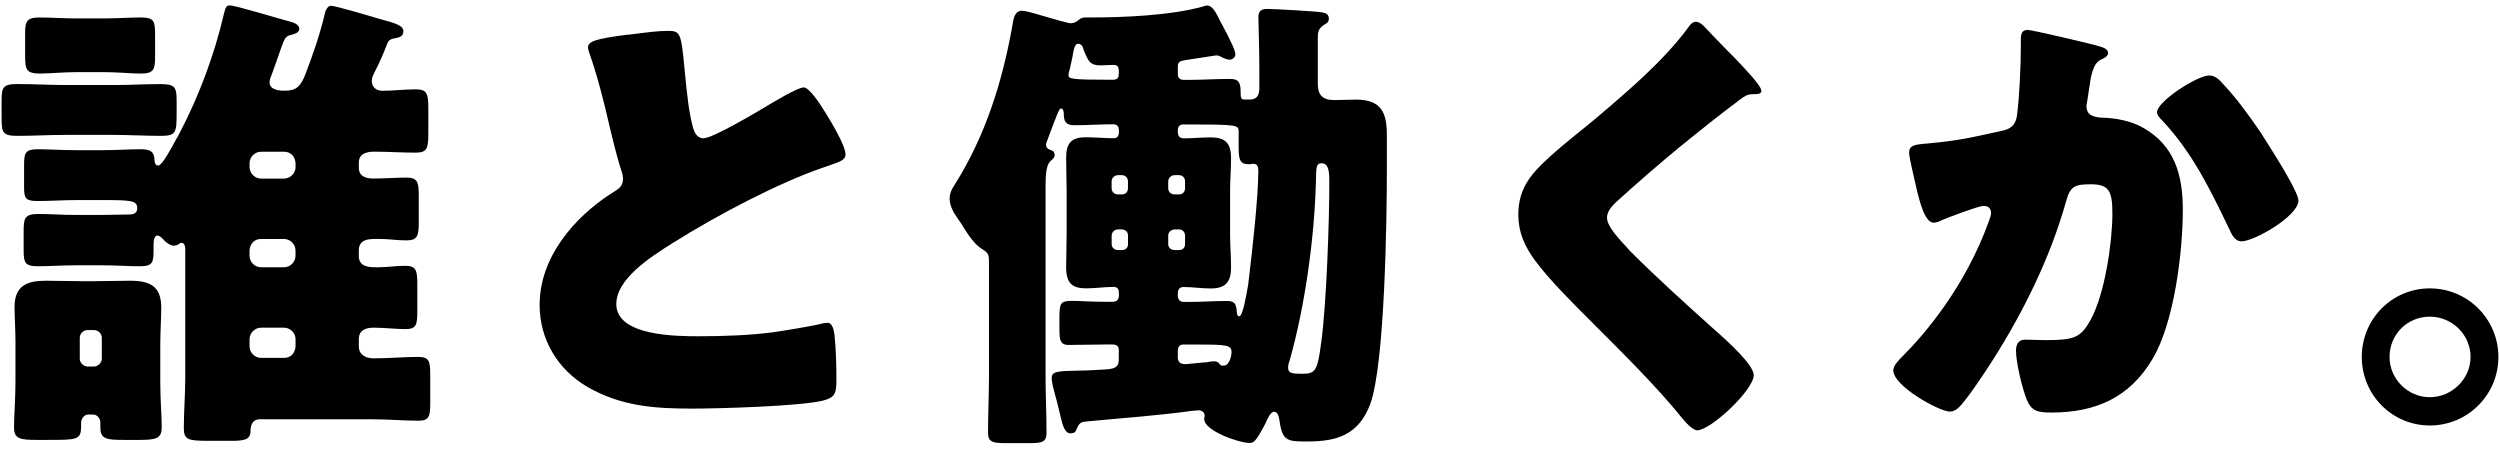 <?xml version="1.0" encoding="UTF-8"?><svg id="_レイヤー_2" xmlns="http://www.w3.org/2000/svg" viewBox="0 0 624 112"><defs><style>.cls-1{fill:#000;}.cls-1,.cls-2{stroke-width:0px;}.cls-2{fill:none;}</style></defs><g id="_レイヤー_1-2"><path class="cls-1" d="M28.17,21.23c3.95,0,7.9-.24,11.97-.24,3.59,0,3.95.84,3.95,4.19v2.39c0,5.5,0,6.34-3.95,6.34s-8.02-.24-11.97-.24h-11.85c-4.07,0-8.02.24-11.97.24-3.71,0-3.95-.84-3.95-4.43v-4.07c0-3.59.24-4.43,3.95-4.43,3.95,0,8.02.24,11.97.24h11.85ZM3.87,85.86c0-3.35-.24-6.94-.24-9.21,0-5.27,2.99-6.58,7.78-6.58,3.11,0,6.22.12,9.34.12h2.27c3.23,0,6.34-.12,9.45-.12,4.91,0,7.78,1.32,7.78,6.7,0,2.87-.24,5.86-.24,9.1v9.69c0,4.07.36,8.38.36,11.13s-1.44,3.11-5.51,3.11h-3.83c-4.31,0-5.98-.12-5.98-3.11v-1.2c0-1.08-.84-2.03-1.8-2.03h-1.2c-.96,0-1.8.96-1.8,2.03v.84c0,3.47-.96,3.47-8.14,3.47h-2.87c-4.19,0-5.74-.24-5.74-3.11s.36-7.06.36-11.13v-9.69ZM93.51,18c-.36.72-.72,1.44-.72,2.15,0,1.56,1.08,2.51,2.63,2.51,2.75,0,5.5-.36,8.38-.36s3.11,1.2,3.11,4.91v5.98c0,3.71-.24,4.91-3.11,4.91-3.47,0-6.94-.24-10.41-.24-1.91,0-3.83.48-3.83,2.75v1.2c0,2.27,1.8,2.75,3.71,2.75,2.63,0,6.1-.24,8.14-.24,2.87,0,3.11,1.2,3.11,4.55v6.46c0,3.47-.24,4.67-3.11,4.67-2.15,0-4.43-.36-6.58-.36h-1.2c-1.91,0-4.07.24-4.07,2.87v1.44c0,2.51,2.39,2.75,3.95,2.75h1.08c2.15,0,4.31-.36,6.58-.36,2.75,0,2.99,1.2,2.99,4.67v6.7c0,3.35-.24,4.43-2.99,4.43-2.39,0-5.27-.36-7.9-.36-1.91,0-3.71.6-3.71,2.87v1.8c0,2.15,1.8,2.99,3.71,2.99,3.71,0,7.42-.36,11.13-.36,2.75,0,2.99,1.08,2.99,4.67v6.82c0,3.23-.24,4.43-2.87,4.43-3.95,0-7.78-.36-11.73-.36h-27.89c-2.39,0-2.39,2.39-2.39,3.23-.12,2.03-2.03,2.15-4.91,2.15h-5.86c-4.91,0-5.86-.36-5.86-3.23,0-3.95.36-8.26.36-12.69v-32.07c0-.6-.24-1.44-.96-1.44-.24,0-.36.12-.72.36s-.72.36-1.2.36c-.72,0-1.68-.6-2.27-1.2-.36-.36-1.08-1.32-1.8-1.32-.96,0-.96,1.8-.96,2.39v.84c0,3.59-.12,4.43-3.59,4.43-2.87,0-5.98-.24-9.34-.24h-6.46c-3.35,0-6.58.24-9.45.24-3.23,0-3.59-.84-3.59-3.95v-4.91c0-3.23.36-4.19,3.71-4.19,2.75,0,5.86.24,9.33.24h6.46c2.63,0,5.39-.12,6.94-.12,1.08,0,1.91-.36,1.91-1.56,0-1.91-1.44-2.03-8.74-2.03h-6.46c-3.23,0-6.46.24-9.69.24s-3.35-.84-3.35-3.83v-5.15c0-2.99.24-3.95,3.47-3.95,2.51,0,6.1.24,9.57.24h6.46c3.47,0,7.06-.24,9.57-.24,2.27,0,3.35.48,3.47,2.51,0,.6.12,1.56.96,1.56.96,0,3.23-4.31,4.55-6.7.36-.6.6-1.08.72-1.32,4.91-9.34,8.74-19.63,11.13-29.92.36-1.32.48-2.03,1.44-2.03,1.44,0,12.33,3.35,14.72,3.95.96.24,2.63.72,2.63,1.91,0,.96-1.08,1.2-1.8,1.44-1.68.36-1.8.72-2.99,4.07-.48,1.32-1.08,3.23-2.03,5.74-.24.6-.6,1.44-.6,2.03,0,2.03,2.51,2.15,3.83,2.15,2.87,0,3.95-1.08,5.15-4.19,1.8-4.67,3.71-10.17,4.91-15.44.24-.72.72-1.56,1.44-1.56,1.32,0,10.65,2.87,12.81,3.47,2.03.6,5.27,1.2,5.27,2.87,0,1.44-1.2,1.56-2.27,1.8-1.44.24-1.56.84-1.91,1.68-.84,2.27-1.91,4.55-2.99,6.7ZM25.78,4.6c3.35,0,6.7-.24,9.34-.24,3.35,0,3.59.96,3.59,4.19v5.5c0,3.23-.24,4.31-3.59,4.31-2.51,0-5.74-.36-9.34-.36h-6.46c-3.71,0-6.82.36-9.34.36-3.35,0-3.71-.96-3.71-4.31v-5.98c0-2.87.6-3.71,3.59-3.71,2.51,0,6.1.24,9.45.24h6.46ZM19.91,89.57c0,.96.96,1.91,1.91,1.91h1.68c.96,0,1.91-.96,1.91-1.91v-5.27c0-1.08-.96-1.91-1.91-1.91h-1.68c-.96,0-1.91.84-1.91,1.91v5.27ZM73.77,40.74c-.12-1.68-1.2-2.87-2.87-2.87h-5.74c-1.56,0-2.87,1.32-2.87,2.87v.96c0,1.56,1.32,2.87,2.87,2.87h5.74c1.56,0,2.87-1.32,2.87-2.87v-.96ZM62.28,63.84c0,1.56,1.32,2.87,2.87,2.87h5.74c1.56,0,2.87-1.32,2.87-2.87v-1.32c0-1.56-1.32-2.87-2.87-2.87h-5.74c-1.68,0-2.75,1.2-2.87,2.87v1.32ZM73.77,84.66c0-1.56-1.32-2.87-2.87-2.87h-5.74c-1.56,0-2.87,1.32-2.87,2.87v1.8c0,1.56,1.32,2.87,2.87,2.87h5.74c1.68,0,2.75-1.2,2.87-2.87v-1.8Z"/><path class="cls-1" d="M156.83,8.67c4.67-.6,7.42-.96,9.69-.96,3.23,0,3.47.24,4.31,9.21.72,7.66,1.2,11.25,2.03,14.48.36,1.44.96,3.11,2.75,3.11,2.27,0,12.93-6.34,15.56-7.9,1.8-1.08,7.9-4.79,9.45-4.79,1.32,0,3.83,3.71,5.51,6.46,1.32,2.15,4.91,8.02,4.91,10.29,0,1.32-1.32,1.8-3.83,2.63-.48.24-1.08.36-1.68.6-10.89,3.71-26.09,11.61-37.7,18.91-5.74,3.59-14,8.98-14,15.2,0,8.02,15.2,8.02,20.7,8.02,6.1,0,12.45-.24,18.19-.96,2.51-.36,10.77-1.68,12.69-2.27.36,0,.84-.12,1.2-.12,1.2,0,1.56,2.03,1.68,2.99.36,3.47.48,7.42.48,10.89s-.12,4.67-3.23,5.5c-5.51,1.44-26.21,2.03-32.79,2.03-9.45,0-17.71-.6-26.09-5.39-7.42-4.31-11.97-11.85-11.97-20.47,0-11.85,8.5-21.78,17.95-27.89,1.8-1.08,2.87-1.68,2.87-3.71,0-.84-.36-1.8-.72-2.87-.96-3.23-1.8-6.58-2.63-10.05-1.32-5.86-2.99-12.45-5.03-18.31-.12-.36-.36-1.08-.36-1.44,0-1.44,1.44-2.15,10.05-3.23Z"/><path class="cls-1" d="M279.27,87.66c0-1.2-.36-1.68-1.68-1.68h-1.2c-3.23,0-6.46.12-9.69.12-2.15,0-2.27-1.44-2.27-4.07v-2.39c0-3.83.12-4.55,3.11-4.55,1.8,0,4.55.24,8.86.24h1.32c1.08,0,1.56-.6,1.56-1.68v-.36c0-.6,0-1.68-1.32-1.68-2.27,0-4.55.36-6.82.36-3.35,0-5.03-1.08-5.03-5.27,0-2.75.12-5.5.12-8.26v-10.77c0-2.75-.12-5.5-.12-8.26,0-3.59,1.2-5.15,4.91-5.15,2.27,0,4.67.24,6.94.24.96,0,1.32-.6,1.32-1.56v-.24c0-1.08-.36-1.68-1.44-1.68-3.23,0-6.46.24-9.69.24-2.15,0-2.63-.96-2.63-2.87,0-.48-.12-1.32-.72-1.32-.48,0-1.32,2.51-2.39,5.27l-1.08,2.87c-.12.36-.24.6-.24.96,0,.96.96,1.2,1.56,1.44.36.12.6.72.6,1.08,0,.72-.6,1.08-1.08,1.56-1.08.96-1.2,3.59-1.2,6.46v47.15c0,4.67.24,9.33.24,14.12,0,2.39-1.08,2.63-4.43,2.63h-5.62c-3.35,0-4.55-.24-4.55-2.63,0-4.67.24-9.45.24-14.12v-28.24c0-1.8,0-2.39-1.56-3.35-1.8-1.08-3.11-2.87-4.79-5.5-.36-.72-.84-1.32-1.32-2.03-1.08-1.56-2.15-3.23-2.15-5.15,0-1.44.6-2.51,1.32-3.59,7.66-12.21,11.85-25.61,14.36-39.73.24-1.44.48-3.59,2.39-3.59,1.2,0,5.27,1.32,6.58,1.68.84.24,4.91,1.44,5.5,1.44,1.08,0,1.68-.48,2.39-1.08.36-.24.84-.36,1.2-.36h1.2c8.5,0,20.23-.48,28.36-2.75.24-.12.72-.24.96-.24,1.32,0,2.27,1.8,3.35,4.07.36.6.72,1.32,1.08,2.03.12.24.24.48.48.84.72,1.56,2.15,4.19,2.15,5.27,0,.6-.6,1.32-1.44,1.32-.72,0-1.32-.36-1.91-.6-.36-.24-.96-.48-1.44-.48l-7.78,1.2c-1.56.24-1.8.6-1.8,1.8v1.56c0,1.08.48,1.56,1.56,1.56h.84c3.59,0,7.06-.24,10.65-.24,2.39,0,2.63,1.2,2.63,3.47,0,1.2.12,1.68.96,1.68h.36c1.44,0,3.35.24,3.35-2.87v-5.15c0-4.55-.24-11.37-.24-12.57,0-1.91,1.2-2.03,2.39-2.03,1.56,0,12.09.6,13.4.84.96.12,1.8.48,1.8,1.56,0,.84-.48,1.2-1.2,1.56-1.44.96-1.56,1.8-1.56,3.35v11.25c0,2.99,1.2,4.19,4.19,4.19,1.8,0,3.47-.12,5.27-.12,6.34,0,7.78,3.11,7.78,8.86v8.62c0,12.09-.48,48.71-4.19,58.64-2.87,7.42-8.02,9.21-15.56,9.21-5.03,0-6.34,0-7.06-5.27-.12-.72-.36-2.15-1.32-2.15s-1.8,2.03-2.15,2.87c-2.51,4.79-2.99,4.91-4.07,4.91-2.51,0-11.25-2.99-11.25-5.98,0-.24.12-.6.12-.84,0-.72-.6-1.32-1.56-1.32-.36,0-.96.12-1.44.12-8.62,1.2-17.47,1.8-26.09,2.63-1.56.12-2.15.24-2.75,1.68-.36.96-.6,1.32-1.68,1.32-.96,0-1.68-.96-2.27-3.47-.48-2.15-1.2-5.03-2.03-8.02-.12-.72-.36-1.56-.36-2.27,0-1.68,1.2-1.8,7.18-1.91,1.8,0,3.23-.12,5.5-.24,2.75-.12,4.07-.36,4.07-2.51v-2.03ZM279.27,17.88c0-1.08-.24-1.68-1.32-1.68s-2.15.12-3.23.12c-2.63,0-3.11-.96-4.31-4.07-.12-.6-.48-1.32-1.32-1.32s-1.08,1.32-1.44,3.47c-.24.84-.36,1.8-.6,2.75-.12.48-.36,1.08-.36,1.56,0,.96.36,1.2,10.89,1.2,1.32,0,1.68-.36,1.68-1.68v-.36ZM280.1,48.52c.84,0,1.44-.6,1.44-1.56v-1.68c0-.84-.6-1.56-1.44-1.56h-1.08c-.84,0-1.56.72-1.56,1.56v1.68c0,.96.72,1.56,1.56,1.56h1.08ZM279.03,57.26c-.84,0-1.56.72-1.56,1.56v2.15c0,.84.72,1.44,1.56,1.44h1.08c.84,0,1.44-.6,1.44-1.44v-2.15c0-.96-.6-1.44-1.44-1.56h-1.08ZM294.35,48.52c.84,0,1.44-.6,1.44-1.56v-1.68c0-.84-.6-1.56-1.44-1.56h-1.2c-.84,0-1.56.72-1.56,1.56v1.68c0,.96.72,1.56,1.56,1.56h1.2ZM293.15,57.26c-.84.12-1.56.6-1.56,1.56v2.15c0,.84.72,1.44,1.56,1.44h1.2c.84,0,1.44-.6,1.44-1.44v-2.15c0-.84-.6-1.56-1.44-1.56h-1.2ZM295.54,31.05c-.96,0-1.56.36-1.56,1.56v.24c0,.96.36,1.68,1.44,1.68,2.27,0,4.43-.24,6.7-.24,3.35,0,5.15,1.08,5.15,5.15,0,2.75-.24,5.51-.24,8.26v10.77c0,2.75.24,5.51.24,8.26,0,3.59-1.32,5.27-5.03,5.27-2.27,0-4.67-.36-6.82-.36-1.08,0-1.44.72-1.44,1.56v.48c0,1.08.48,1.68,1.56,1.68h1.2c3.23,0,6.34-.24,9.57-.24,2.03,0,2.27.96,2.39,2.75,0,.36.12,1.08.6,1.08.96,0,1.8-5.5,2.27-8.02,0-.48.12-.84.12-1.08.84-7.06,2.39-20.47,2.39-27.41,0-.72-.24-1.56-1.2-1.56-.36,0-.72.12-1.08.12-2.15,0-2.63-.84-2.63-4.07v-3.95c0-1.8,0-1.91-12.81-1.91h-.84ZM295.54,85.98c-1.08,0-1.56.48-1.56,1.68v1.56c0,.96.48,1.68,1.91,1.68.36,0,4.55-.48,5.27-.48.6-.12,1.2-.24,1.8-.24,1.08,0,1.32.48,1.56.84.24.24.6.24.96.24,1.44,0,1.91-2.63,1.91-3.35,0-1.8-1.2-1.91-8.5-1.91h-3.35ZM328.45,45.41c-.36,14-2.75,31.24-6.58,44.64-.24.6-.36,1.2-.36,1.8,0,1.32,1.2,1.44,3.35,1.44,3.35,0,3.95-.36,4.91-7.78,1.32-9.57,2.03-30.28,2.03-40.21,0-2.27-.12-4.55-1.91-4.55-1.56,0-1.32,1.44-1.44,4.67Z"/><path class="cls-1" d="M425.28,6.51c2.03,2.15,4.07,4.31,6.1,6.34l1.32,1.32c2.39,2.51,6.94,7.18,6.94,8.5,0,.72-.72.84-2.15.84-1.32,0-2.03.48-2.99,1.2-5.15,3.83-9.93,7.66-14.96,11.73-5.51,4.55-10.89,9.21-16.16,14-1.08,1.08-2.27,2.27-2.27,3.95,0,2.03,2.87,5.15,4.91,7.3.36.48.72.84,1.08,1.2,6.7,6.7,13.76,13.04,20.82,19.39,3.83,3.35,9.81,8.86,9.81,11.37,0,3.71-10.77,13.76-14.12,13.76-.72,0-2.15-1.08-3.71-2.99-6.34-7.9-15.2-16.63-23.46-24.89-4.31-4.31-9.81-9.81-13.28-14.48-2.63-3.59-4.19-7.06-4.19-11.49,0-3.35.84-6.22,2.75-8.98,3.23-4.67,11.85-11.01,16.64-15.08,7.78-6.58,16.64-14.12,22.74-22.26.6-.84,1.2-1.8,2.15-1.8.84,0,1.56.6,2.03,1.08Z"/><path class="cls-1" d="M523.06,11.3c1.8.48,3.11.84,3.11,1.91,0,.84-.96,1.32-1.8,1.68-2.03.96-2.51,4.19-2.99,7.66l-.36,2.39c-.12.72-.24,1.32-.24,1.56,0,1.08.48,1.91,1.2,2.27,1.2.6,2.51.6,2.87.6,3.11.12,6.94.72,10.05,2.51,7.9,4.43,9.93,11.85,9.93,20.47,0,10.65-2.15,28.12-7.54,37.22-5.74,9.69-14.24,13.4-25.25,13.4-3.47,0-5.03-.36-6.22-3.35-1.08-2.75-2.63-9.1-2.63-12.09,0-1.56.6-2.75,2.27-2.75s3.35.12,5.03.12c7.3,0,8.86-.6,11.37-5.15,3.47-6.34,5.39-19.15,5.39-26.45,0-5.62-.84-7.3-5.39-7.3-4.07,0-5.15.48-6.22,4.43-3.95,14-10.65,27.53-18.43,39.73-1.68,2.63-6.46,9.93-8.5,11.73-.6.48-1.2.84-2.03.84-2.63,0-14.12-6.34-14.12-10.29,0-1.2,1.32-2.51,2.39-3.59,5.39-5.39,15.56-17.23,21.42-33.51.36-.96.6-1.56.6-2.15,0-1.2-.72-1.8-1.91-1.8s-8.74,2.87-10.17,3.47c-.72.36-1.44.72-2.27.72-2.03,0-3.35-4.55-4.31-8.74-.6-2.75-1.8-7.54-1.8-8.74,0-1.8,1.32-2.03,4.43-2.27,7.9-.72,10.77-1.44,18.43-3.11,2.39-.48,3.71-1.32,4.07-3.95.6-4.43.96-12.57.96-17.23v-1.8c0-1.2.24-2.27,1.68-2.27,1.2,0,14.72,3.23,16.99,3.83ZM555.02,21.11c3.47,3.71,6.46,7.9,9.33,12.09.24.48.72,1.08,1.2,1.91,2.75,4.31,8.14,12.92,8.14,14.96,0,3.83-11.01,10.17-14.24,10.17-1.68,0-2.51-1.91-3.11-3.23-4.67-9.69-9.1-18.91-16.64-26.93-.48-.48-1.32-1.32-1.32-2.03,0-2.75,10.05-9.21,13.05-9.21,1.56,0,2.63,1.2,3.59,2.27Z"/><path class="cls-1" d="M623.6,89.09c0,9.46-7.66,17.11-17.11,17.11s-16.99-7.66-16.99-17.11,7.54-17.11,16.99-17.11,17.11,7.66,17.11,17.11ZM596.43,89.09c0,5.51,4.55,10.05,10.05,10.05s10.17-4.55,10.17-10.05-4.55-10.05-10.17-10.05-10.05,4.43-10.05,10.05Z"/><rect class="cls-2" width="624" height="112"/></g></svg>